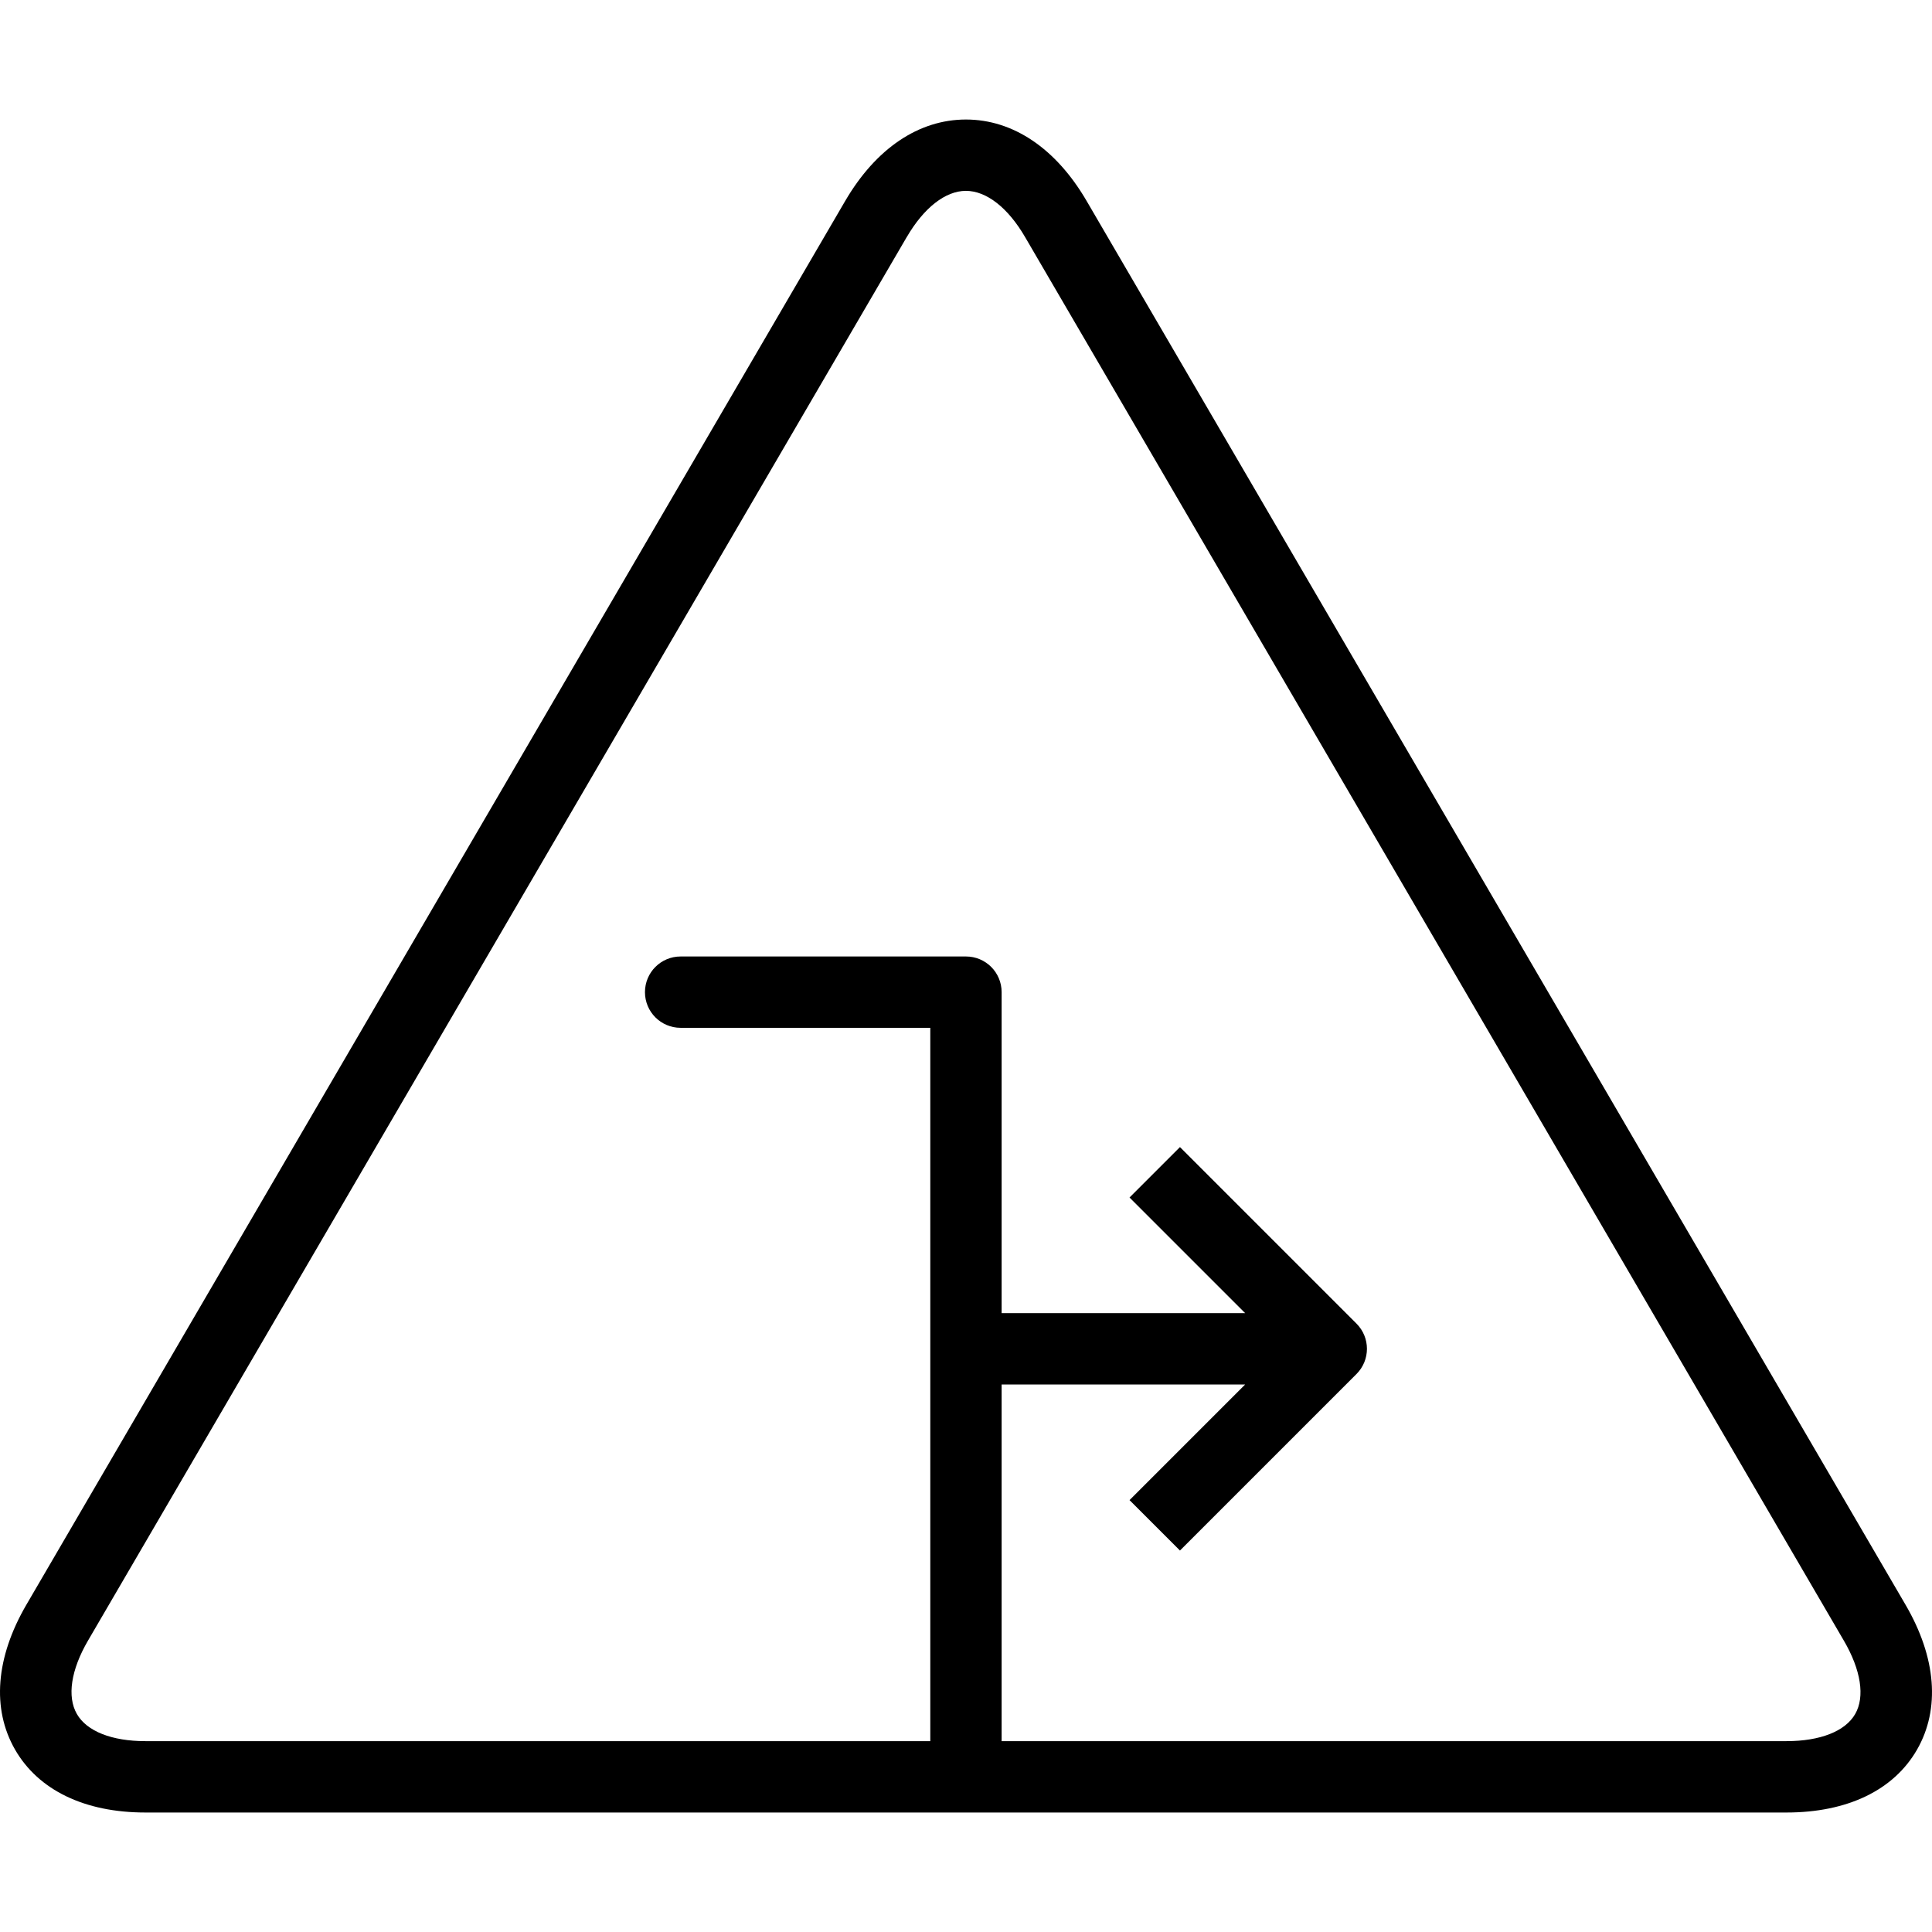 <?xml version="1.0" encoding="iso-8859-1"?>
<!-- Uploaded to: SVG Repo, www.svgrepo.com, Generator: SVG Repo Mixer Tools -->
<svg fill="#000000" height="800px" width="800px" version="1.1" id="Capa_1" xmlns="http://www.w3.org/2000/svg" xmlns:xlink="http://www.w3.org/1999/xlink" 
	 viewBox="0 0 54.168 54.168" xml:space="preserve">
<g>
	<path d="M53.424,44.99L30.467,5.636c-0.859-1.474-2.062-2.285-3.386-2.285c-1.323,0.001-2.525,0.812-3.385,2.285L0.741,44.99
		c-0.862,1.478-0.976,2.92-0.32,4.062c0.654,1.139,1.952,1.766,3.656,1.766h46.012c1.707,0,3.007-0.626,3.66-1.764
		C54.403,47.914,54.289,46.47,53.424,44.99z M52.014,48.057c-0.277,0.482-0.979,0.76-1.926,0.76H28.083v-10h6.828l-3.242,3.242
		l1.414,1.414l4.949-4.949c0.391-0.391,0.391-1.023,0-1.414l-4.949-4.949l-1.414,1.414l3.242,3.242h-6.828v-9c0-0.553-0.447-1-1-1
		h-8c-0.553,0-1,0.447-1,1s0.447,1,1,1h7v20H4.077c-0.943,0-1.644-0.277-1.922-0.762c-0.279-0.487-0.166-1.237,0.313-2.058
		L25.424,6.644c0.001,0,0.001,0,0.001,0c0.479-0.821,1.082-1.292,1.656-1.293c0.575,0,1.18,0.472,1.658,1.293l22.957,39.354
		C52.177,46.821,52.293,47.572,52.014,48.057z"/>
</g>
</svg>